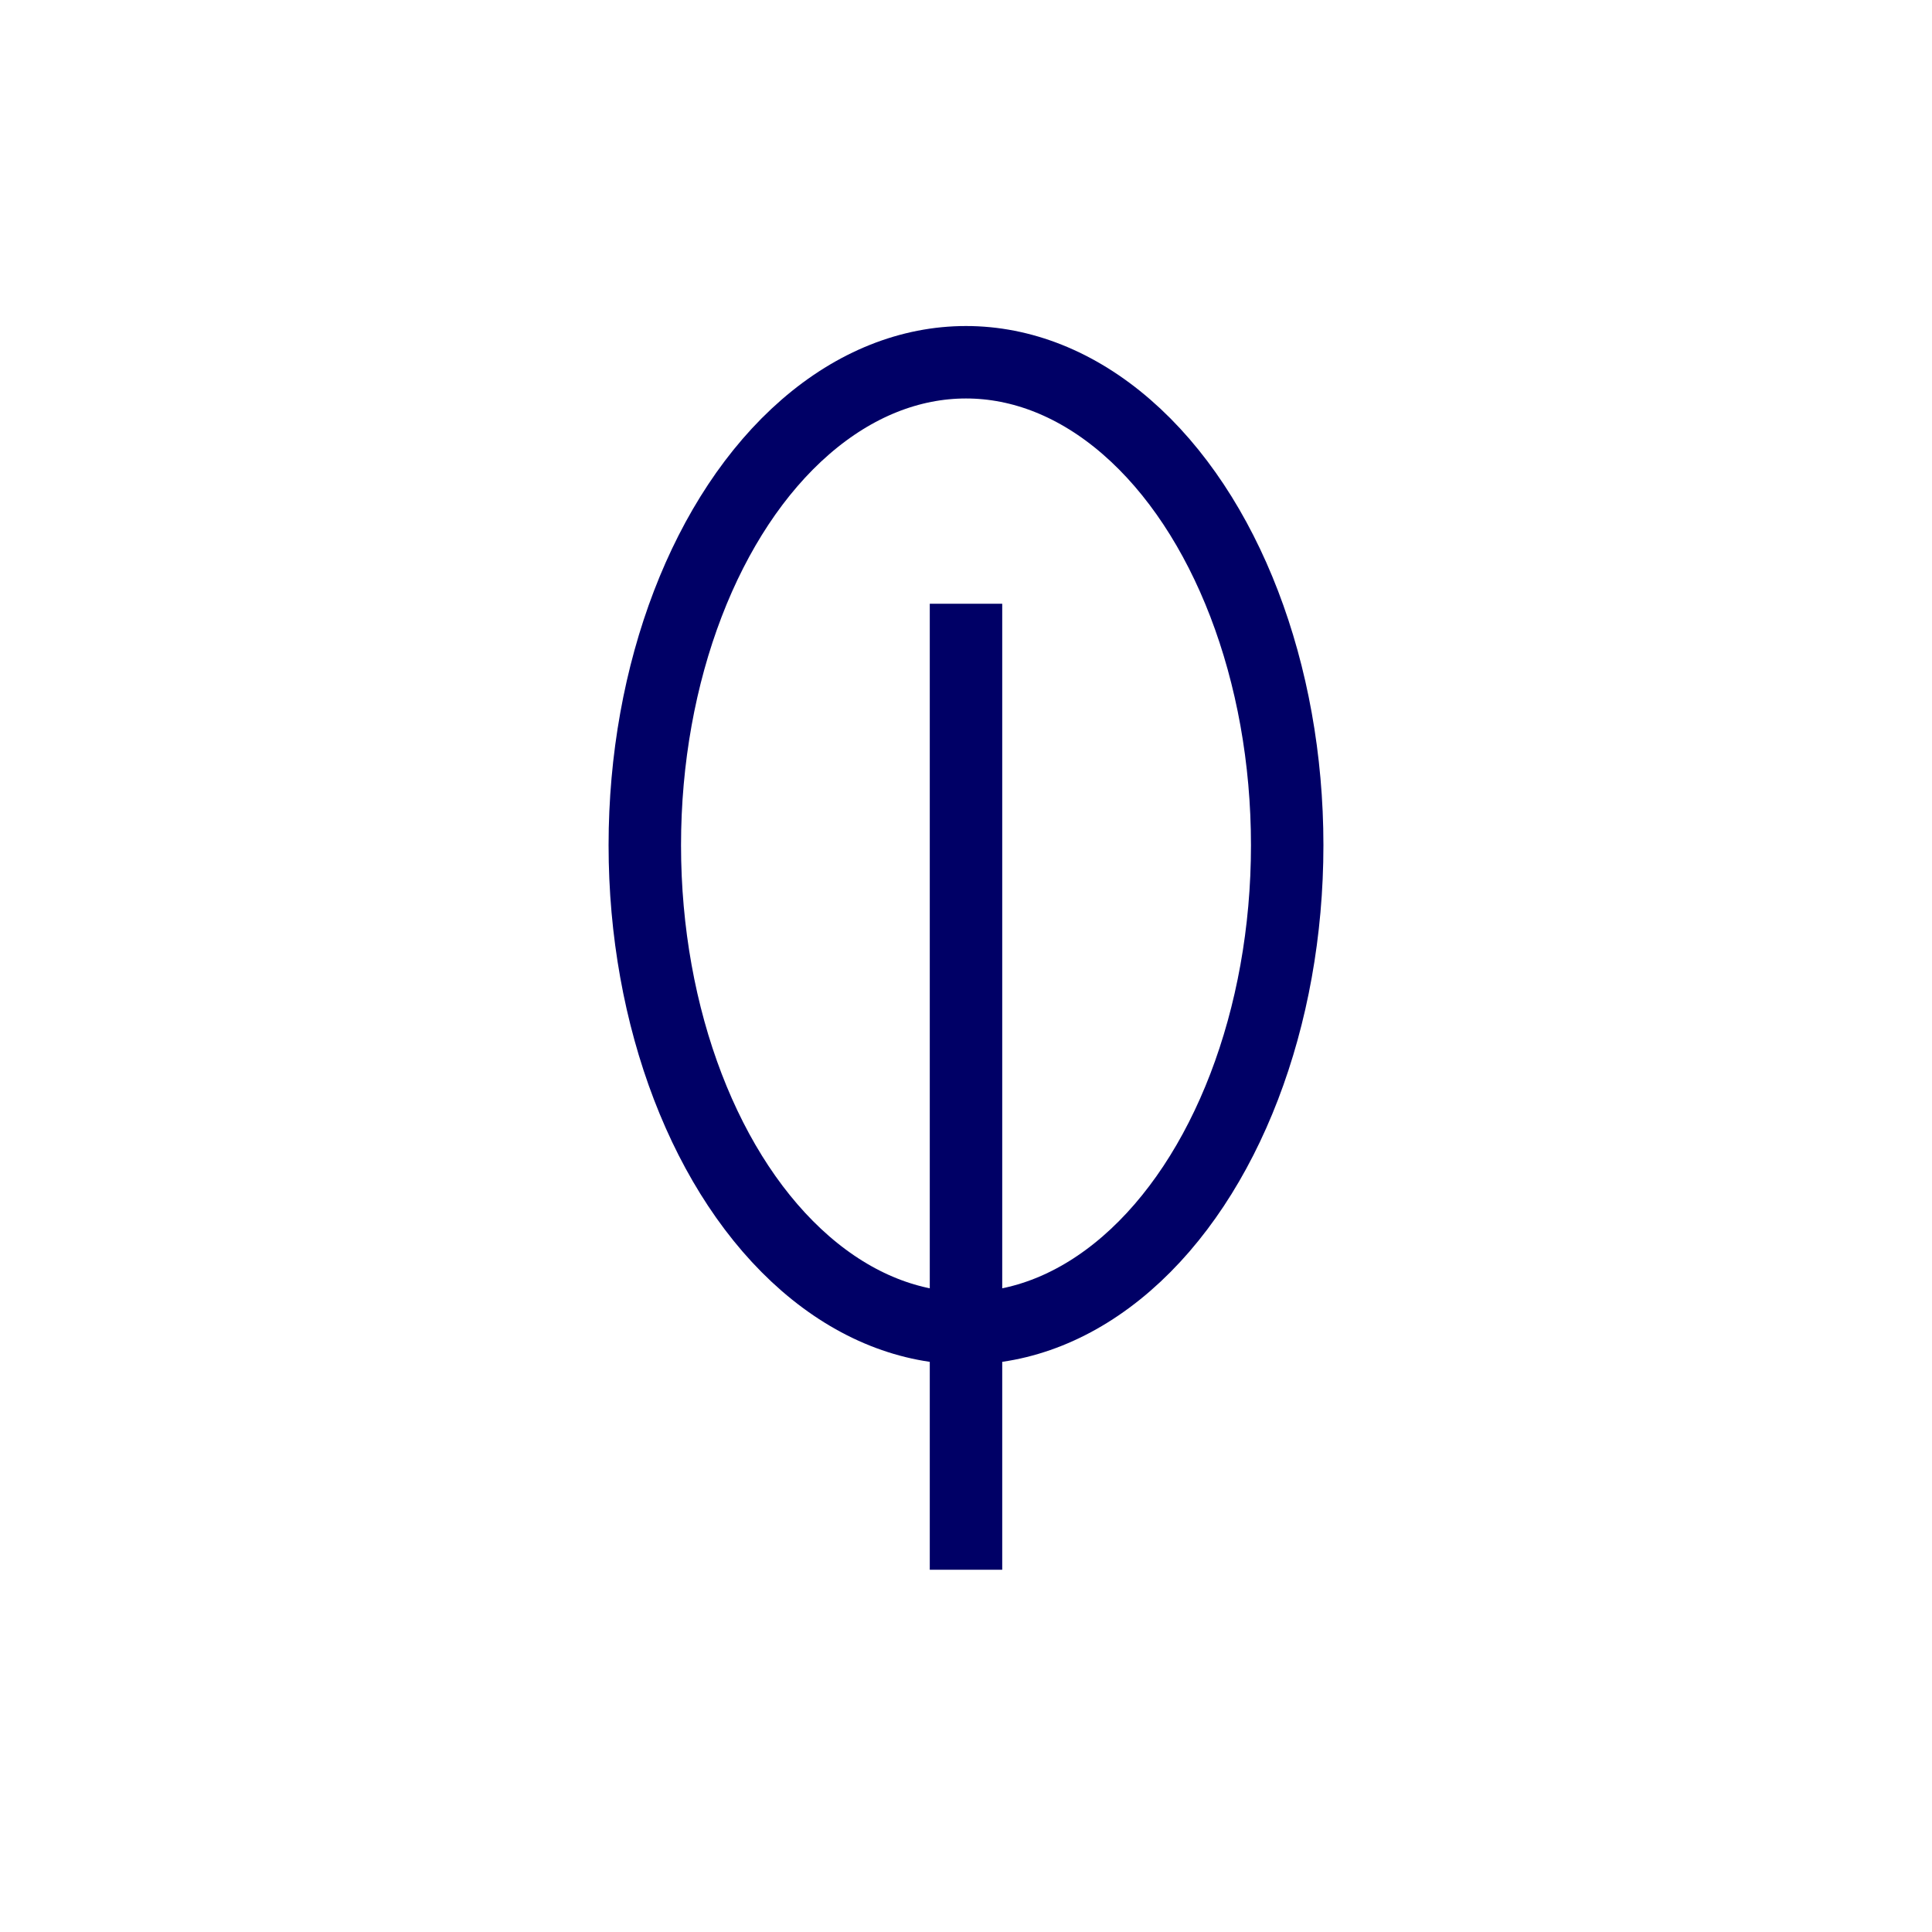 <?xml version="1.0" encoding="utf-8"?>
<!-- Generator: Adobe Illustrator 27.1.1, SVG Export Plug-In . SVG Version: 6.00 Build 0)  -->
<svg version="1.1" id="Layer_1" xmlns="http://www.w3.org/2000/svg" xmlns:xlink="http://www.w3.org/1999/xlink" x="0px" y="0px"
	 viewBox="0 0 80 80" style="enable-background:new 0 0 80 80;" xml:space="preserve">
<style type="text/css">
	.st0{fill:none;stroke:#000066;stroke-width:3;stroke-miterlimit:10;}
	.st1{fill:none;}
</style>
<g id="Layer_2_00000172439362237924523150000003179582436369767812_">
	<g id="Layer_1-2">
		<line class="st0" x1="40" y1="65" x2="40" y2="25"/>
		<ellipse class="st0" cx="40" cy="35" rx="13.3" ry="20"/>
		<rect class="st1" width="80" height="80"/>
	</g>
</g>
</svg>
